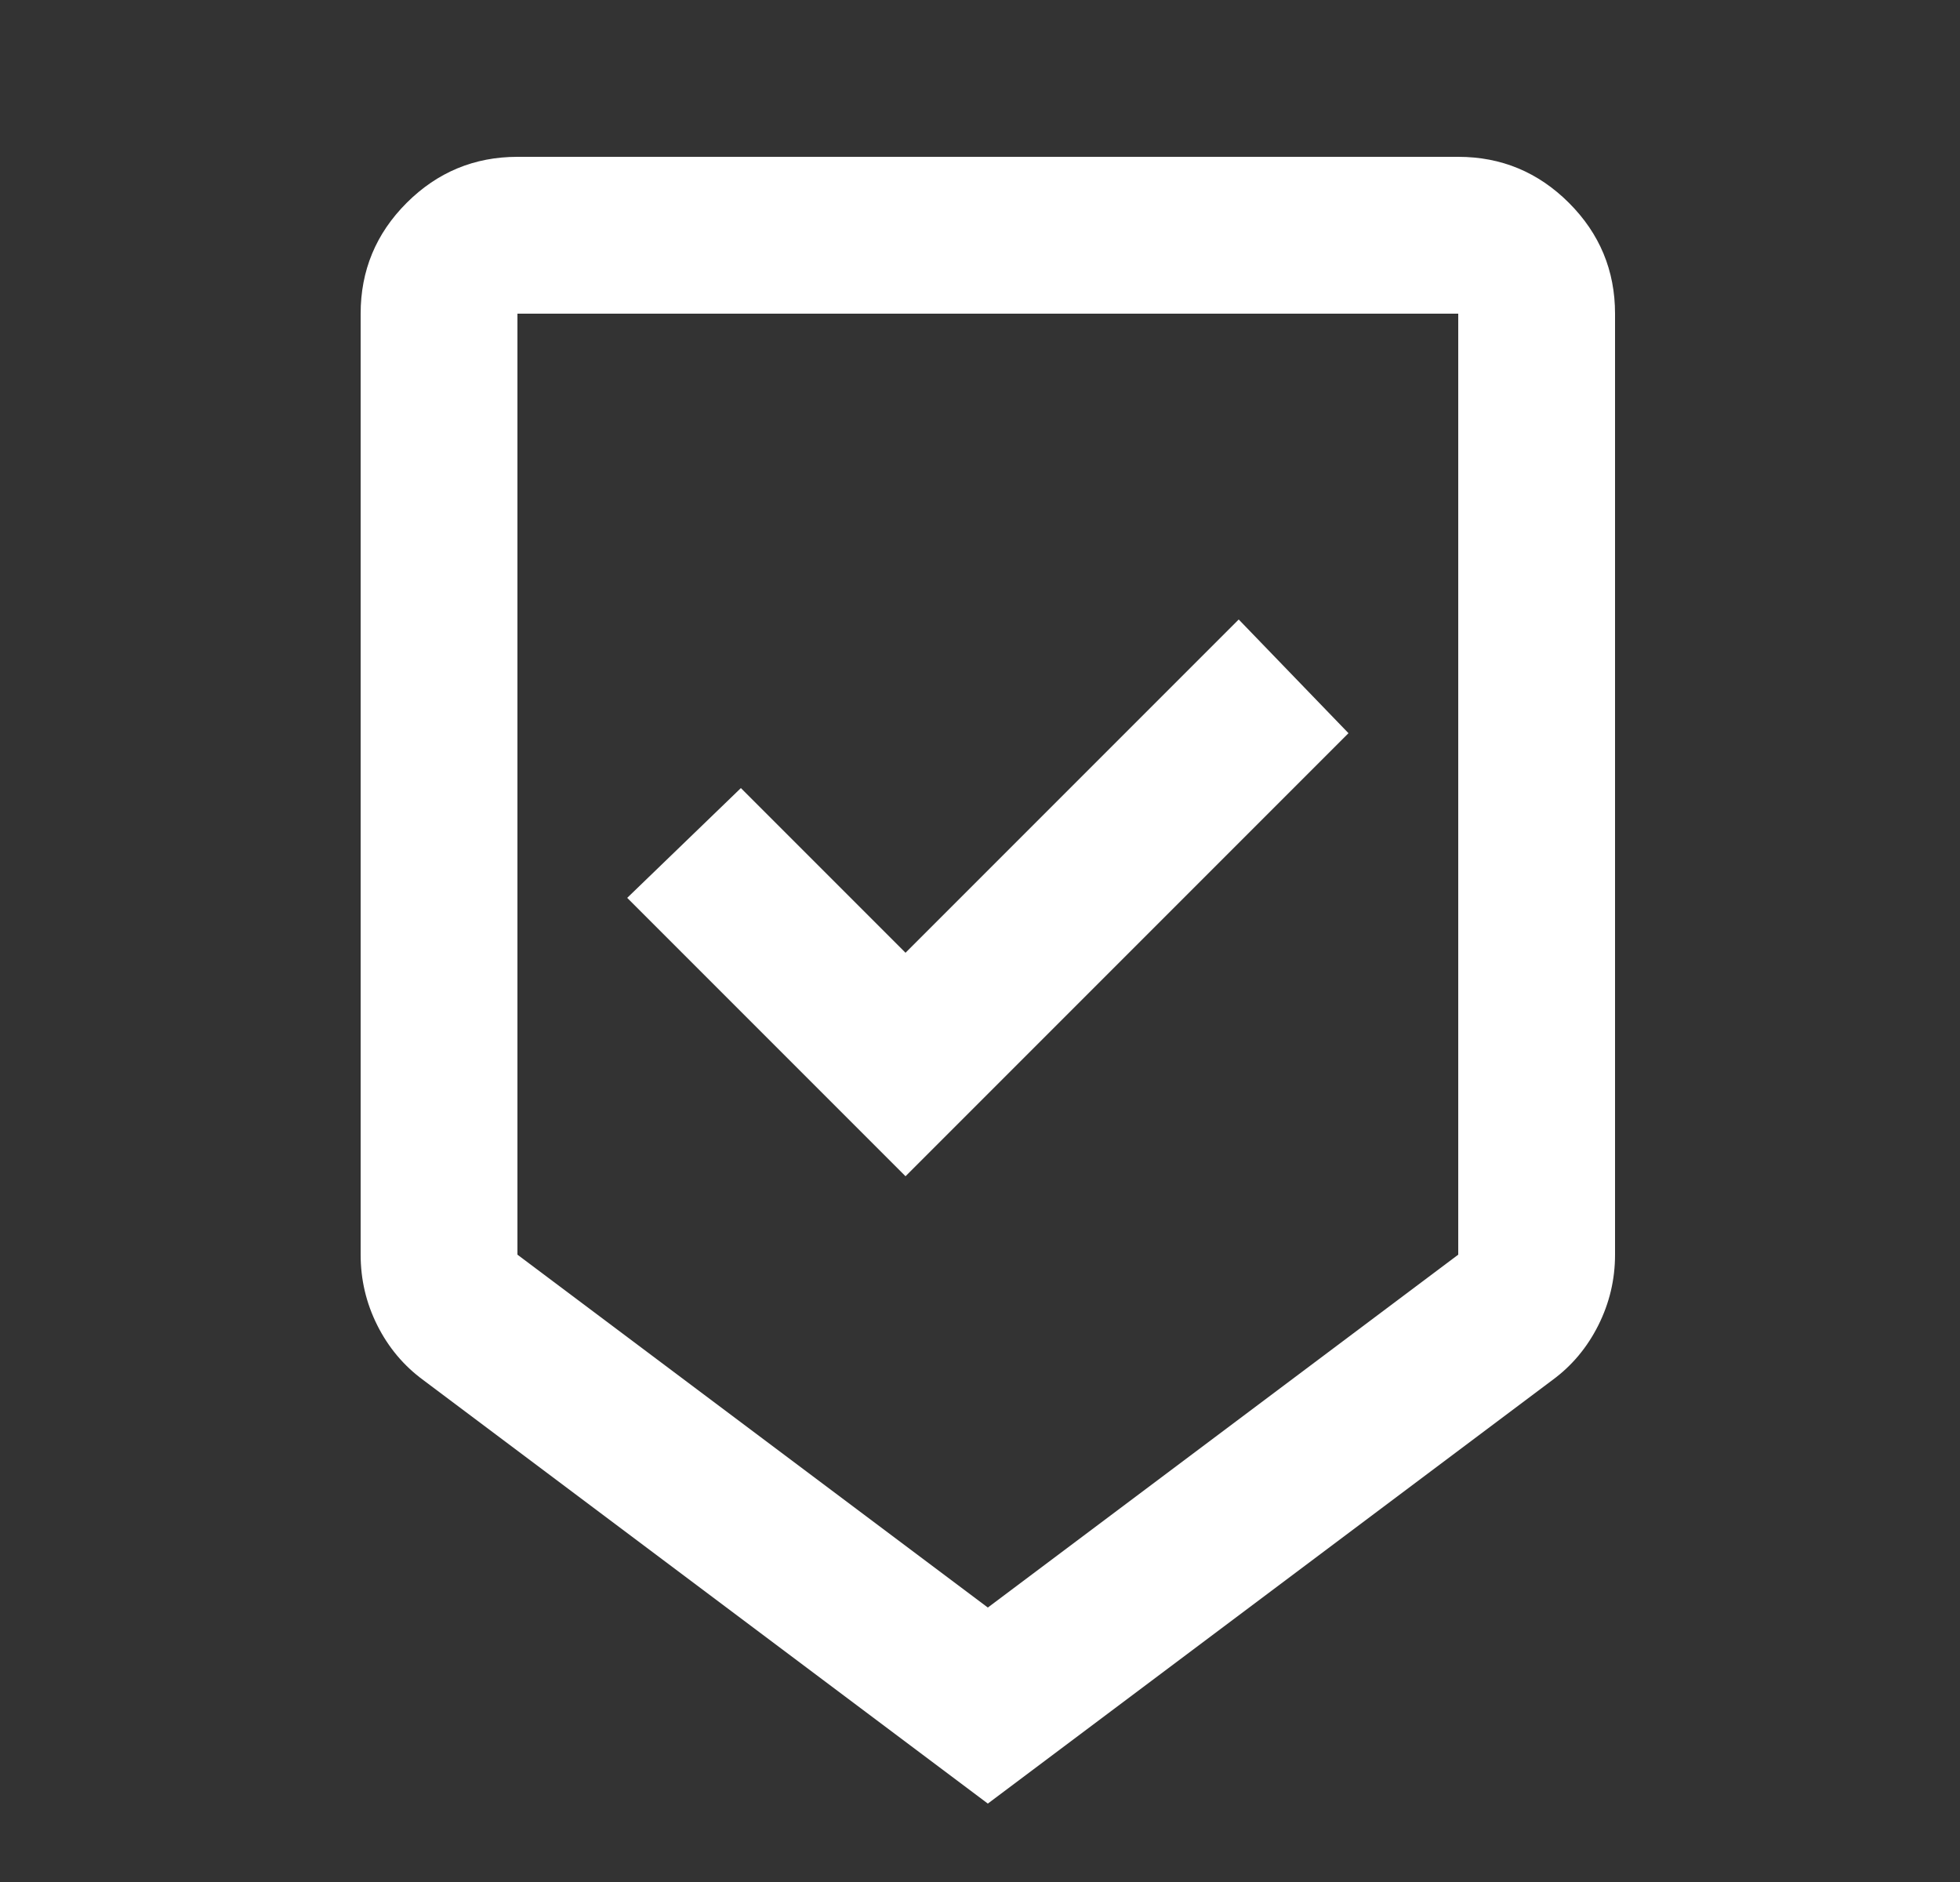 <svg width="25" height="24" viewBox="0 0 25 24" fill="none" xmlns="http://www.w3.org/2000/svg">
<rect x="0" y="0" width="25" height="24" fill="#333333" stroke="none"/>
<mask id="mask0_9623_6866" style="mask-type:alpha" maskUnits="userSpaceOnUse" x="0" y="0" width="25" height="24">
<rect x="0.6" width="24" height="24" fill="#D9D9D9"/>
</mask>
<g mask="url(#mask0_9623_6866)">
<path d="M12.6 23L5.4 17.6C5.15 17.417 4.954 17.183 4.812 16.9C4.67 16.617 4.6 16.317 4.6 16V4C4.6 3.45 4.795 2.979 5.187 2.587C5.579 2.196 6.05 2 6.6 2H18.6C19.15 2 19.62 2.196 20.012 2.587C20.404 2.979 20.6 3.45 20.6 4V16C20.6 16.317 20.529 16.617 20.387 16.9C20.245 17.183 20.05 17.417 19.8 17.6L12.6 23ZM12.6 20.5L18.6 16V4H6.6V16L12.6 20.5ZM11.55 15L17.2 9.35L15.8 7.9L11.55 12.15L9.45 10.05L8 11.45L11.55 15Z" fill="white"/>
</g>
</svg>
